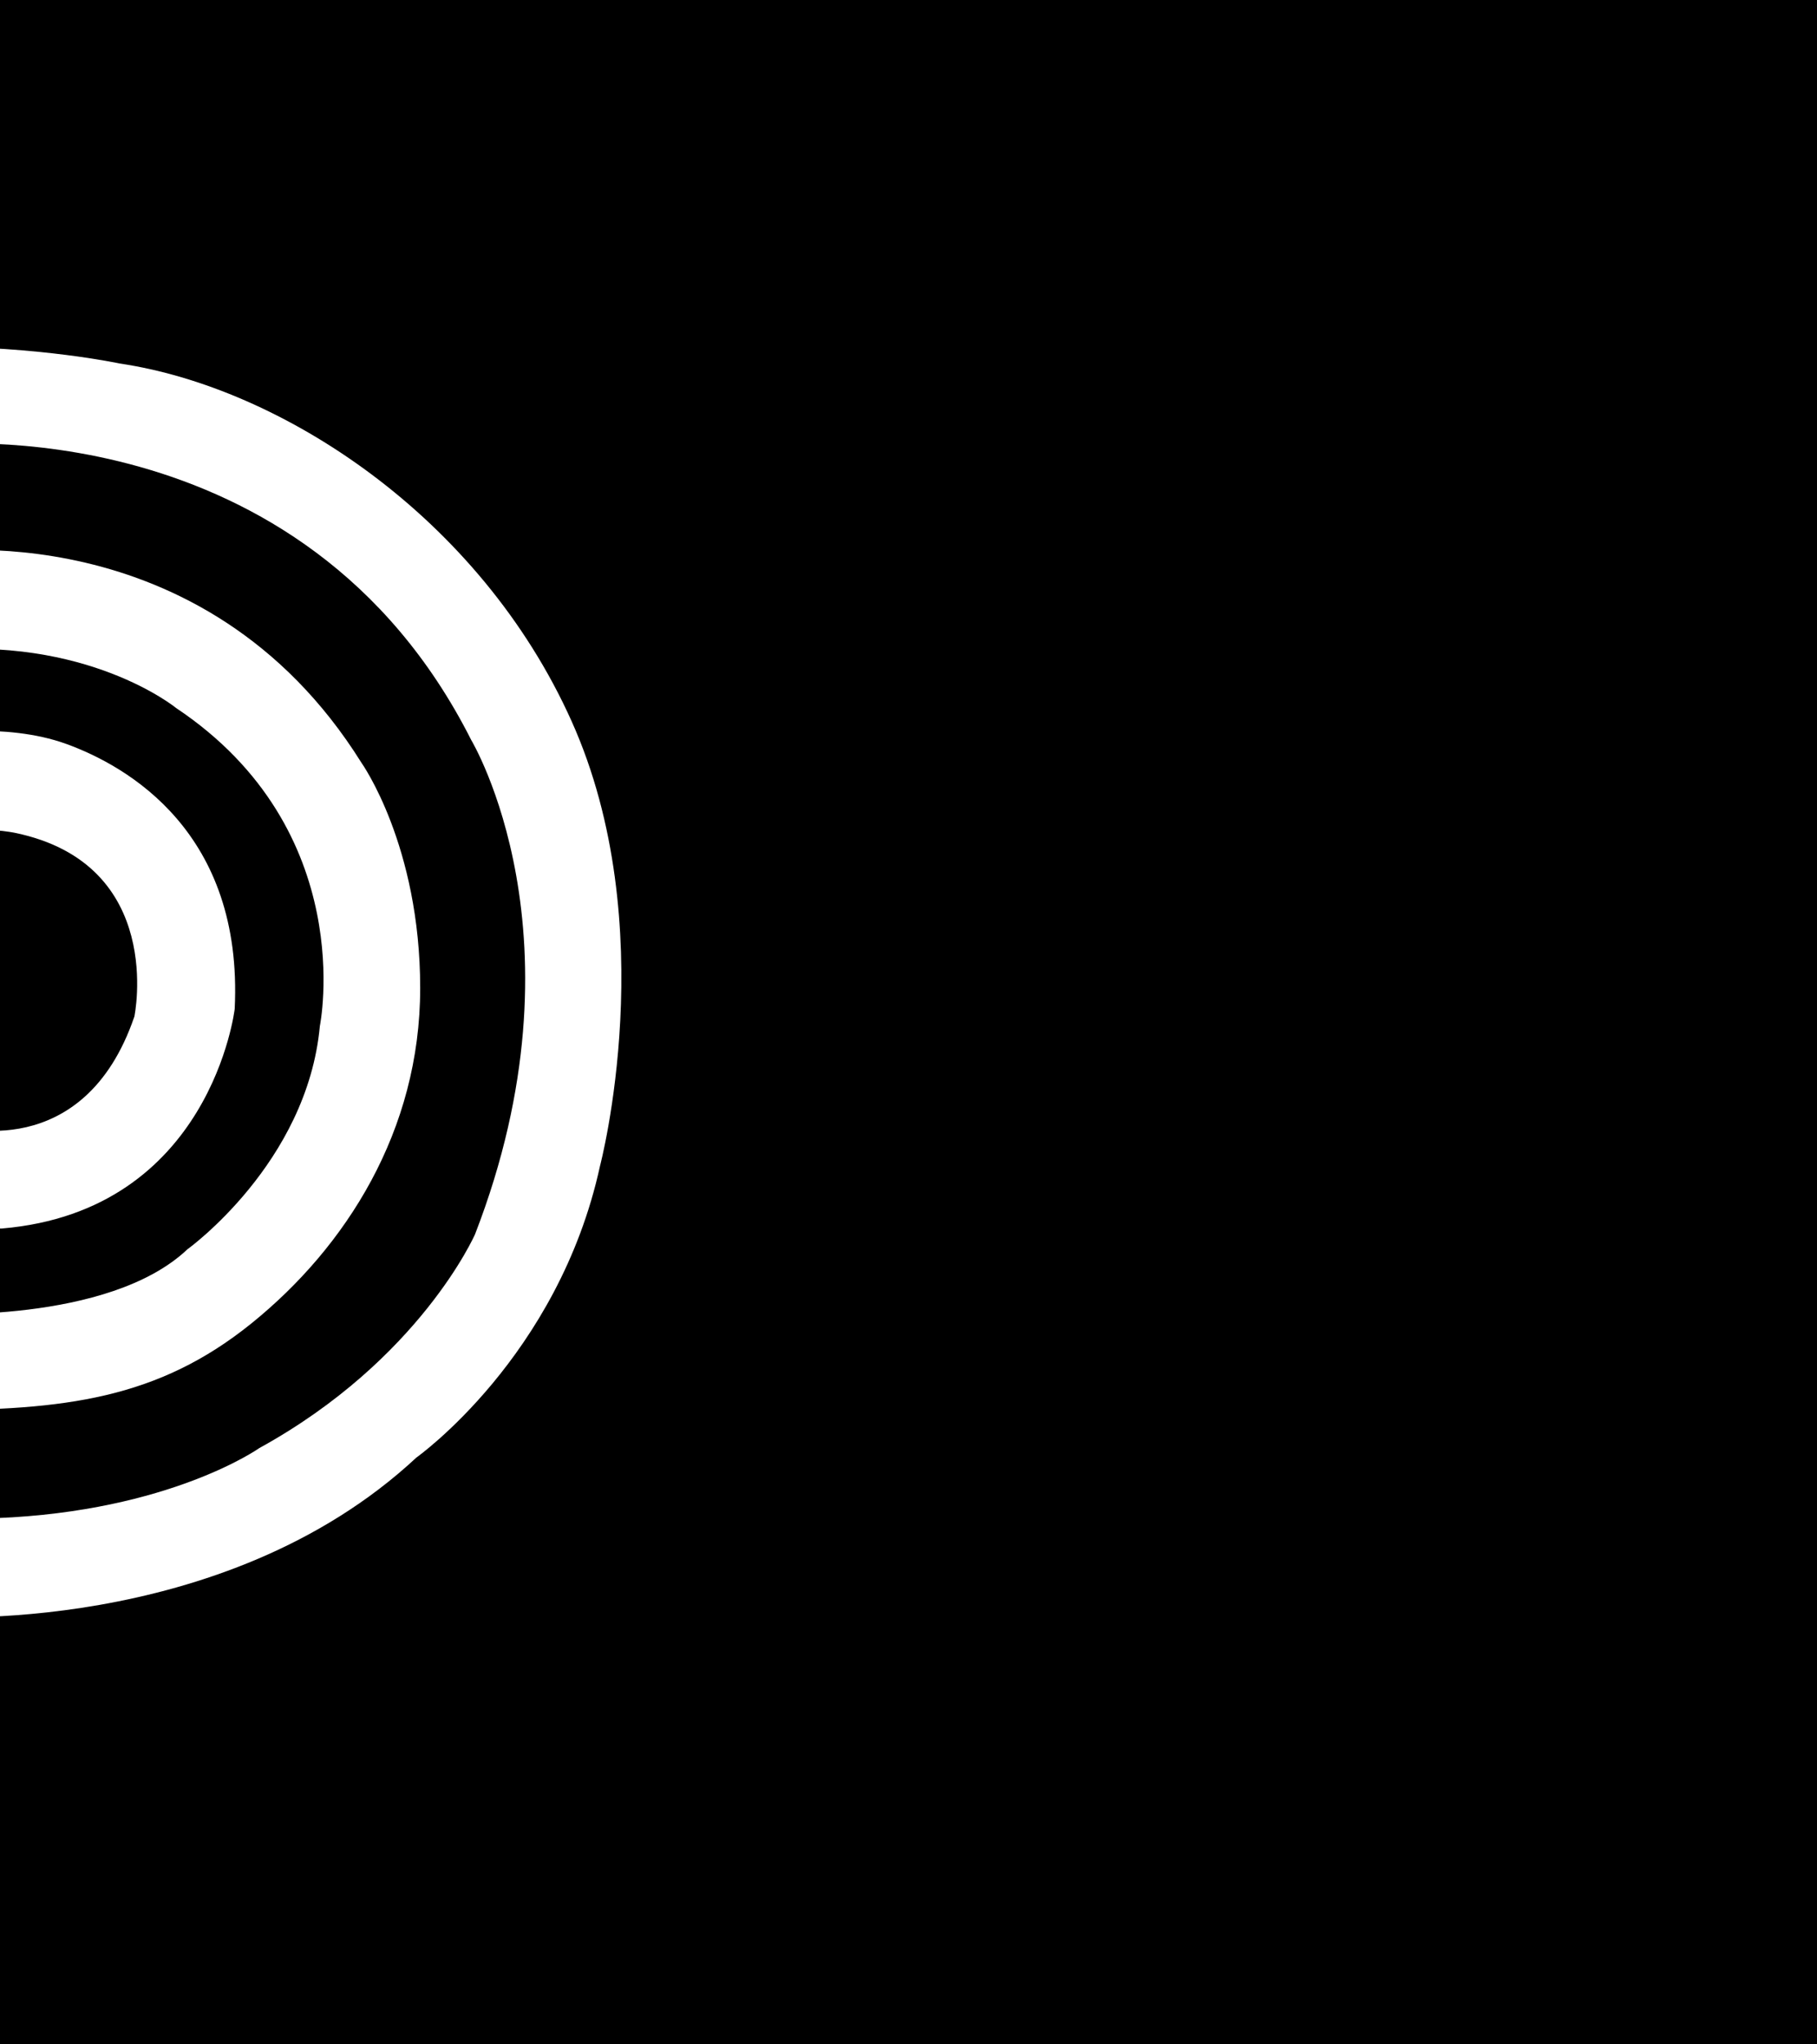 <svg xmlns="http://www.w3.org/2000/svg" width="960" height="1080" viewBox="0 0 960 1080">
  <defs>
    <style>
      .cls-1 {
        fill-rule: evenodd;
      }
    </style>
  </defs>
  <path id="矩形_1" data-name="矩形 1" class="cls-1" d="M-960,0H960V1080H-960V0Zm822,182h51V514s1.257,70.31,64,81c0,0,67.178,20.55,94-58,0,0,16.8-80.438-63-97,0,0-16.574-3.687-45-1h-1V388s40.585-6.765,73,5,93.586,46.742,89,140c0,0-12.456,106.65-123,116,0,0-80.787,1.607-117-59,0,0-22-27.767-22-89V182ZM-38,344V292s145.382-22.967,229,111c0,0,31,43.553,31,119s-39.324,136.828-89,177S33.735,745-38,745V694s95.171,5.6,137-34c0,0,63.32-45.474,70-118,0,0,21.116-103.2-76-168C93,374,45.869,335.38-38,344Zm0,458v52s155.32,11.625,258-84c0,0,75.033-53.155,97-154,0,0,33.551-126.86-15-235S148.571,204.577,63,192c0,0-41.433-9-101-9v51s-0.506,1,2,1,195.741-20.894,285,156c0,0,62.709,104.216,2,261,0,0-29,66.257-114,113,0,0-47.149,33.4-139,37H-38Z"/>
</svg>
